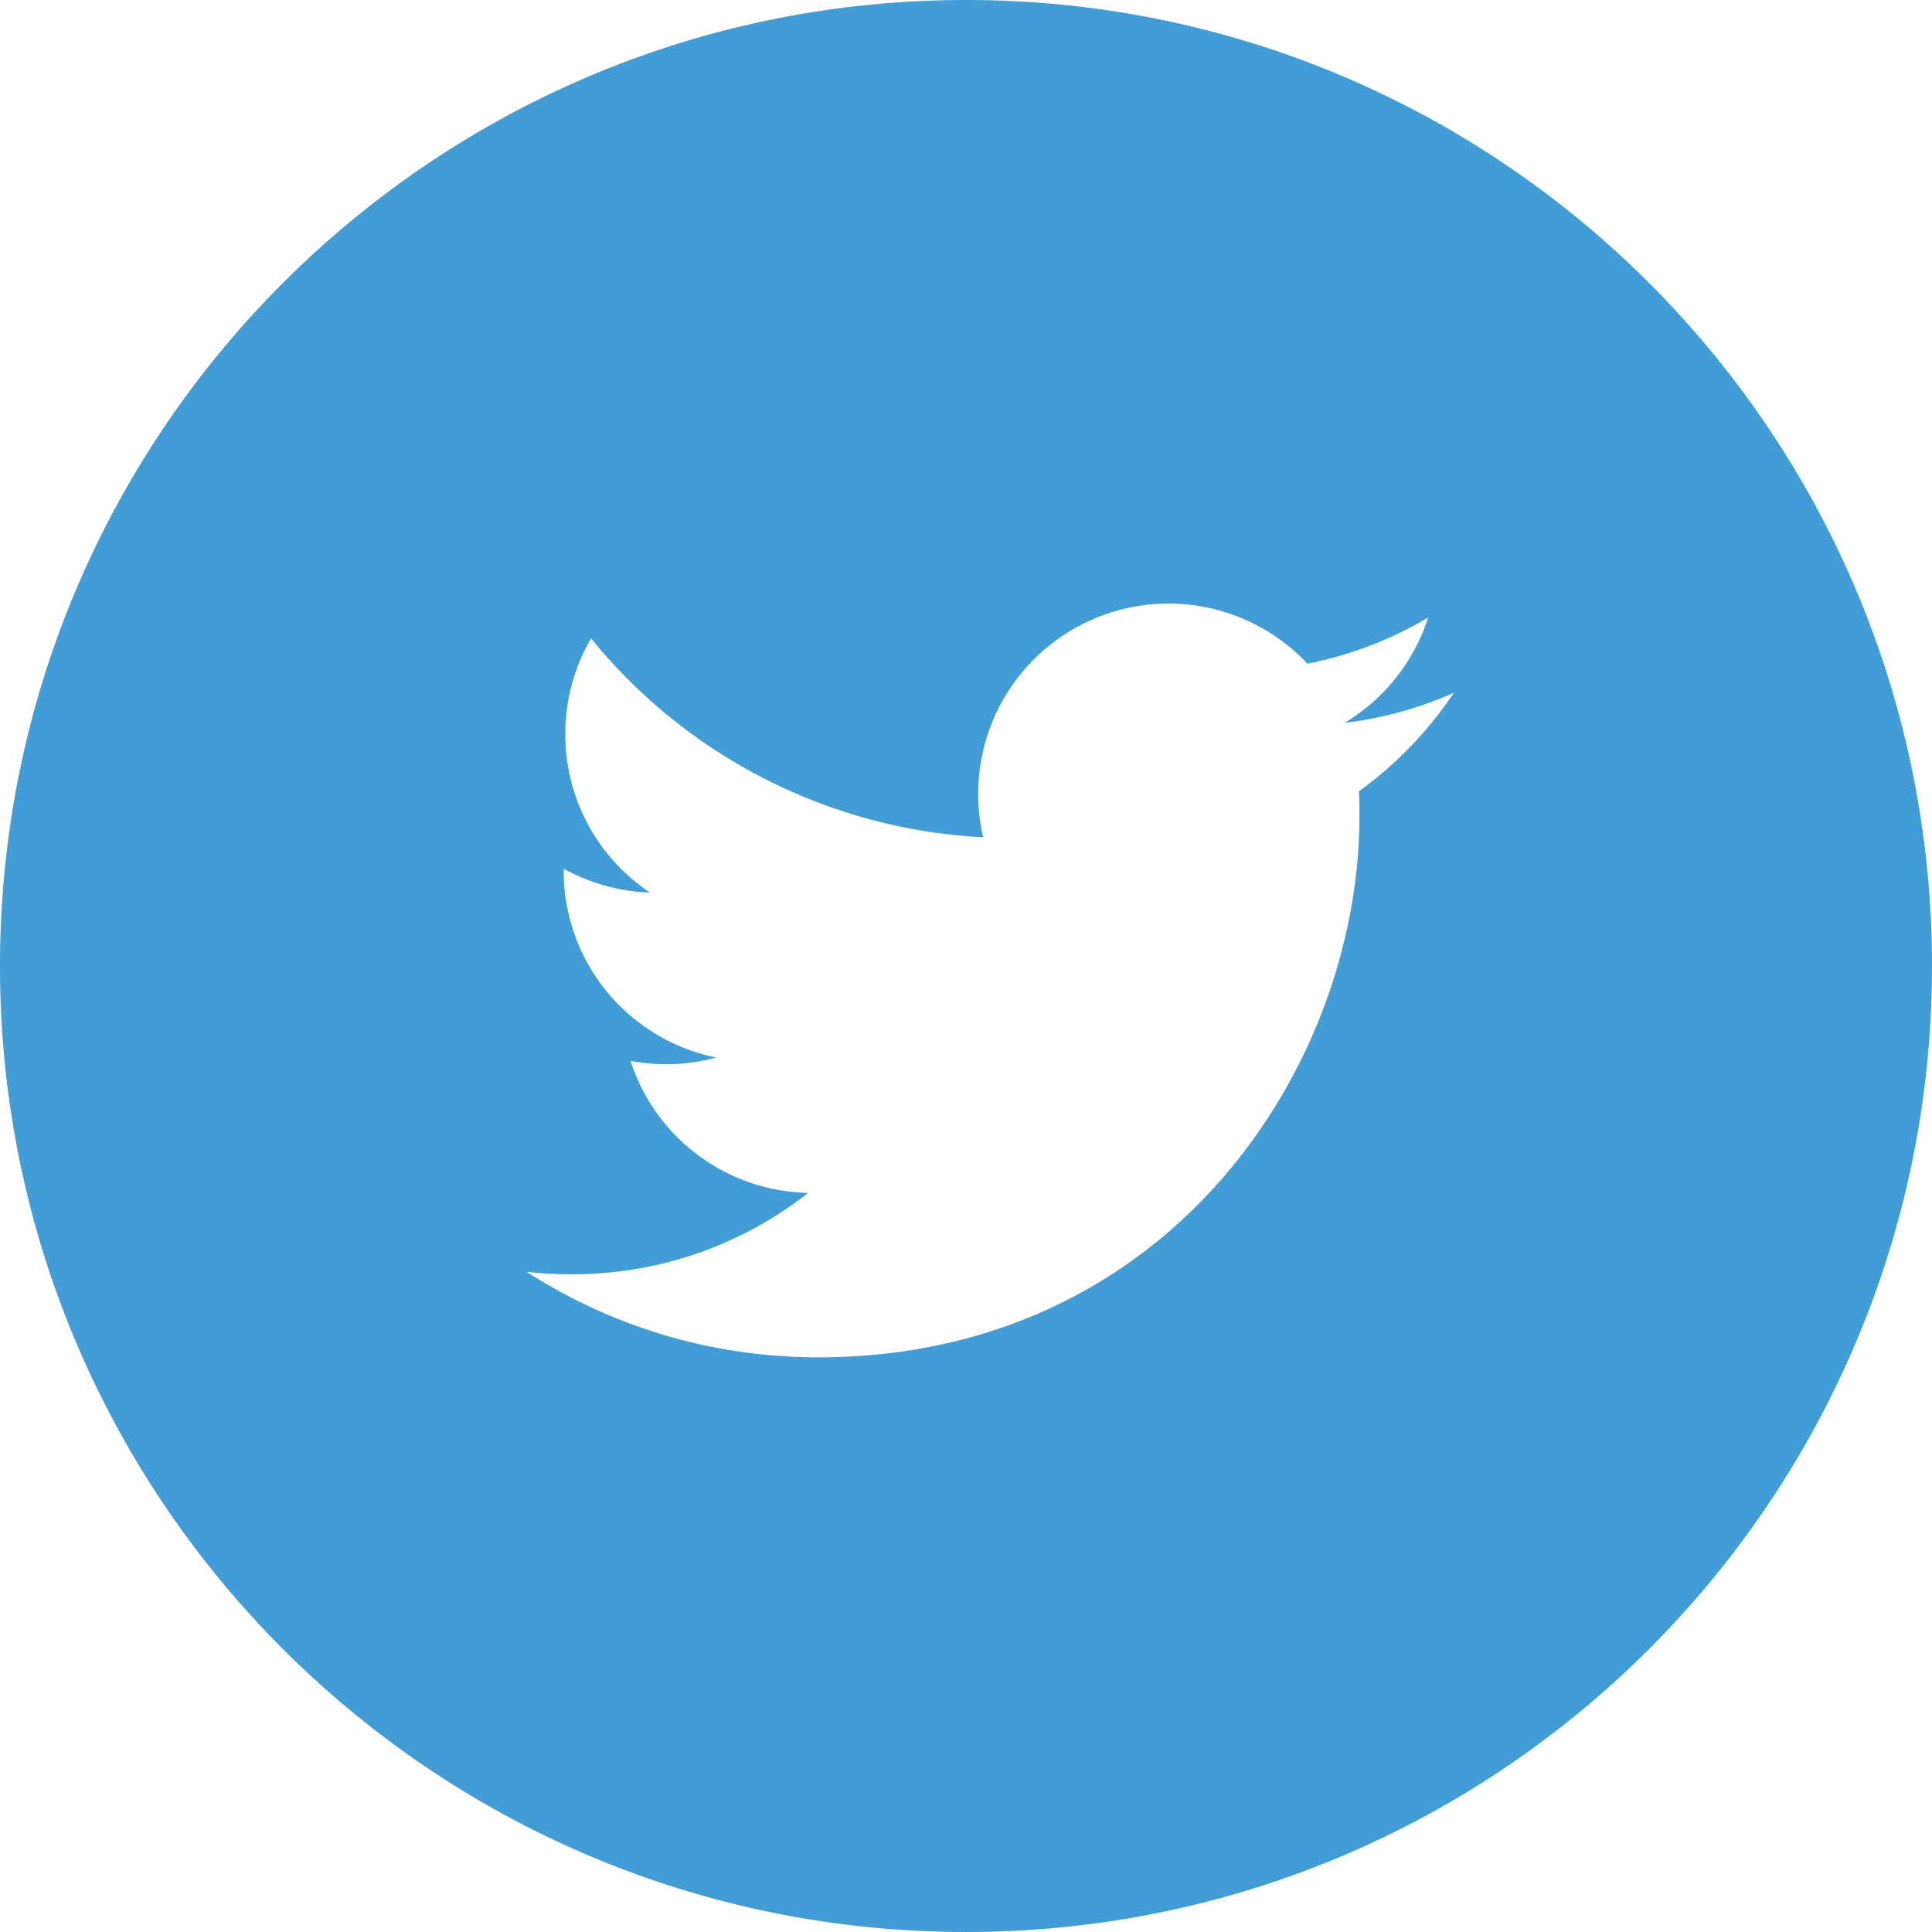 <svg xmlns="http://www.w3.org/2000/svg" width="42" height="42" viewBox="0 0 42 42">
    <path fill="#429CD6" fill-rule="nonzero" d="M21 0C9.402 0 0 9.402 0 21s9.402 21 21 21 21-9.402 21-21S32.598 0 21 0zm8.542 17.202c.009.18.011.36.011.534 0 5.469-4.158 11.771-11.766 11.771-2.337 0-4.511-.682-6.34-1.86.322.04.652.055.987.055 1.938 0 3.72-.658 5.136-1.77a4.144 4.144 0 0 1-3.863-2.87 4.156 4.156 0 0 0 1.866-.072 4.14 4.14 0 0 1-3.319-4.055v-.05a4.148 4.148 0 0 0 1.875.518 4.135 4.135 0 0 1-1.84-3.445c0-.757.204-1.47.56-2.08a11.76 11.76 0 0 0 8.525 4.324 4.138 4.138 0 0 1 7.048-3.773 8.307 8.307 0 0 0 2.625-1.004 4.155 4.155 0 0 1-1.818 2.29 8.31 8.31 0 0 0 2.376-.654 8.386 8.386 0 0 1-2.063 2.141z"/>
</svg>
